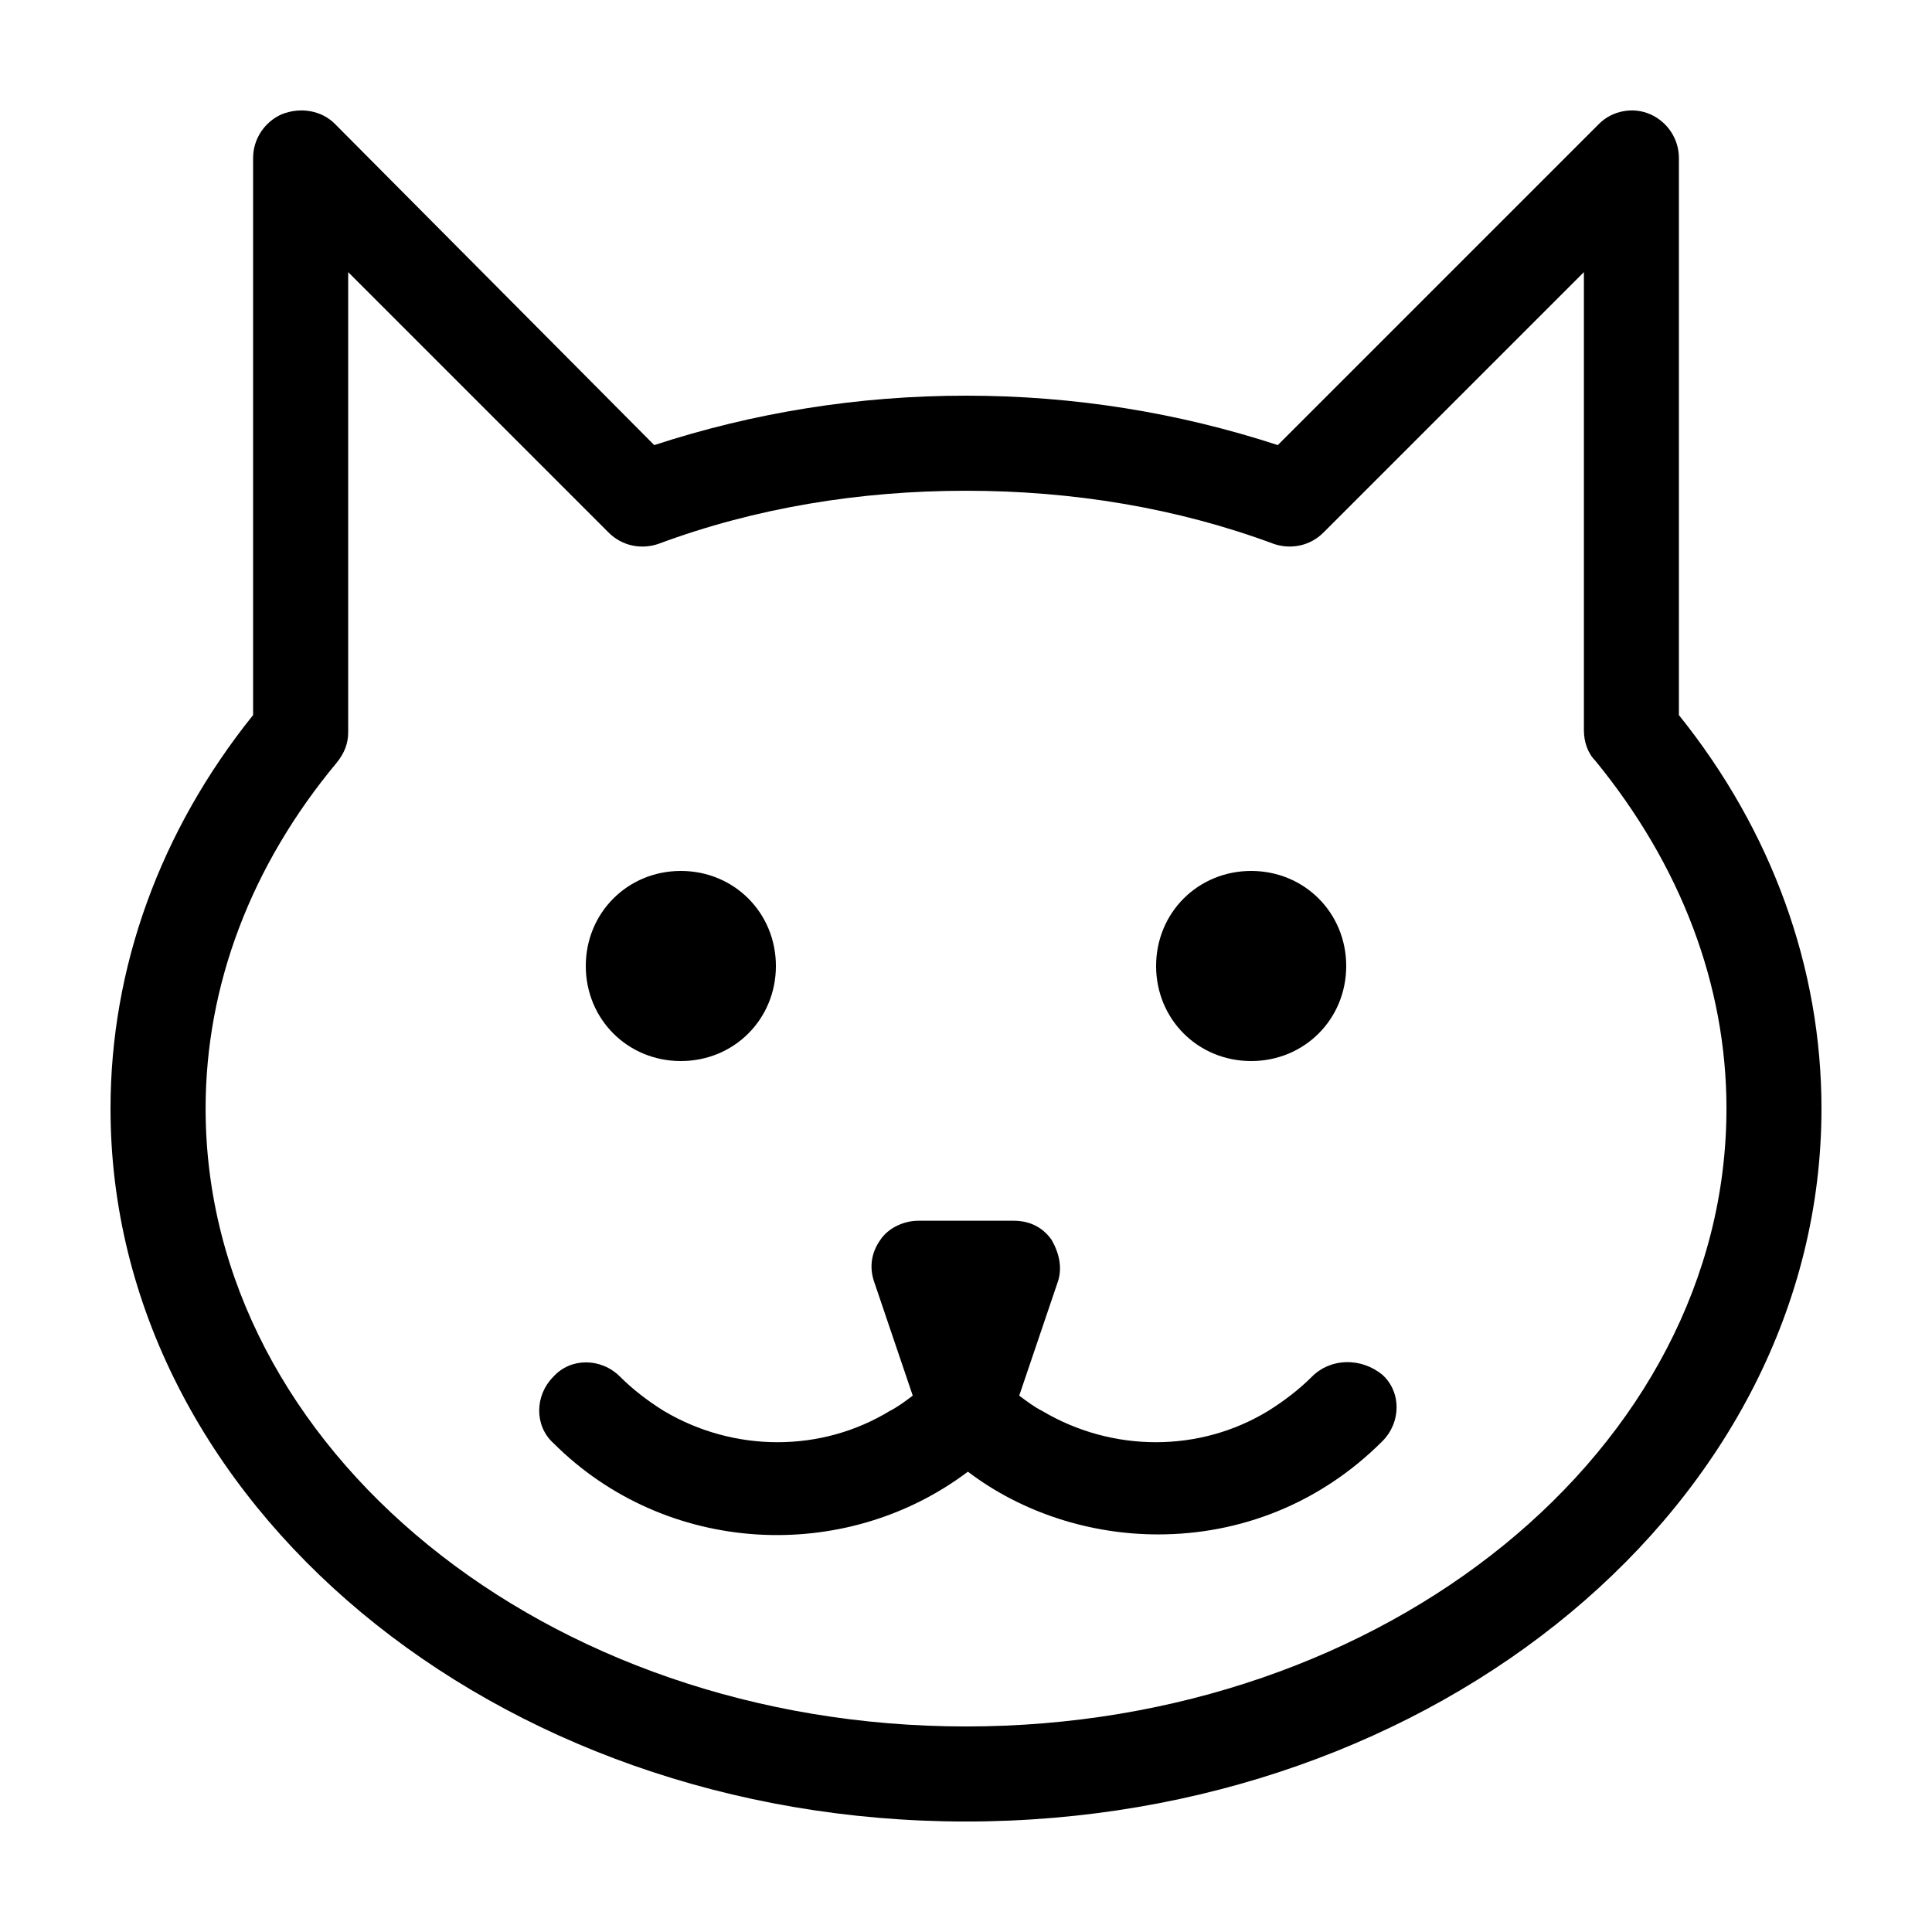 <?xml version="1.0" encoding="UTF-8"?>
<!-- The Best Svg Icon site in the world: iconSvg.co, Visit us! https://iconsvg.co -->
<svg fill="#000000" width="800px" height="800px" version="1.1" viewBox="144 144 512 512" xmlns="http://www.w3.org/2000/svg">
 <g>
  <path d="m588.93 185.88c0-5.039-3.023-9.574-7.559-11.586-4.535-2.016-10.078-1.008-13.602 2.519l-85.141 85.141c-26.199-8.562-53.91-13.098-82.625-13.098-28.719 0-56.426 4.535-82.625 13.098l-84.641-85.141c-3.527-3.527-9.07-4.535-14.105-2.519-4.535 2.016-7.559 6.551-7.559 11.586v147.62c-24.688 30.73-37.785 67.008-37.785 104.29 0 104.29 101.77 188.93 226.71 188.93s226.71-84.641 226.71-188.93c0-37.281-13.098-73.555-37.785-104.29zm12.598 251.91c0 90.18-90.184 163.74-201.52 163.74-111.34 0-201.52-73.559-201.52-163.74 0-32.746 12.09-64.488 34.762-91.691 2.016-2.519 3.023-5.039 3.023-8.062v-121.92l69.023 69.023c3.527 3.527 8.566 4.535 13.098 3.023 25.691-9.574 53.402-14.109 81.617-14.109s55.922 4.535 81.617 14.105c4.535 1.512 9.574 0.504 13.098-3.023l69.023-69.023v121.42c0 3.023 1.008 6.047 3.023 8.062 22.668 27.711 34.762 59.449 34.762 92.199z"/>
  <path d="m491.69 508.82c-3.527 3.527-7.559 6.551-11.586 9.07-18.137 11.082-41.312 11.082-59.953 0-2.016-1.008-4.031-2.519-6.047-4.031l10.078-29.727c1.512-4.031 0.504-8.062-1.512-11.586-2.519-3.527-6.047-5.039-10.078-5.039h-25.191c-4.031 0-8.062 2.016-10.078 5.039-2.519 3.527-3.023 7.559-1.512 11.586l10.078 29.727c-2.016 1.512-4.031 3.023-6.047 4.031-18.137 11.082-41.312 11.082-59.953 0-4.031-2.519-8.062-5.543-11.586-9.07-5.039-5.039-13.098-5.039-17.633 0-5.039 5.039-5.039 13.098 0 17.633 29.727 29.727 77.082 32.242 109.83 7.559 14.609 11.082 32.746 16.625 50.383 16.625 21.664 0 42.824-8.062 59.449-24.688 5.039-5.039 5.039-13.098 0-17.633-5.547-4.531-13.605-4.531-18.645 0.504z"/>
  <path d="m324.43 425.19c14.105 0 25.191-11.082 25.191-25.191 0-14.105-11.082-25.191-25.191-25.191-14.105 0-25.191 11.082-25.191 25.191 0.004 14.109 11.086 25.191 25.191 25.191z"/>
  <path d="m475.57 425.19c14.105 0 25.191-11.082 25.191-25.191 0-14.105-11.082-25.191-25.191-25.191-14.105 0-25.191 11.082-25.191 25.191s11.086 25.191 25.191 25.191z"/>
 </g>
</svg>